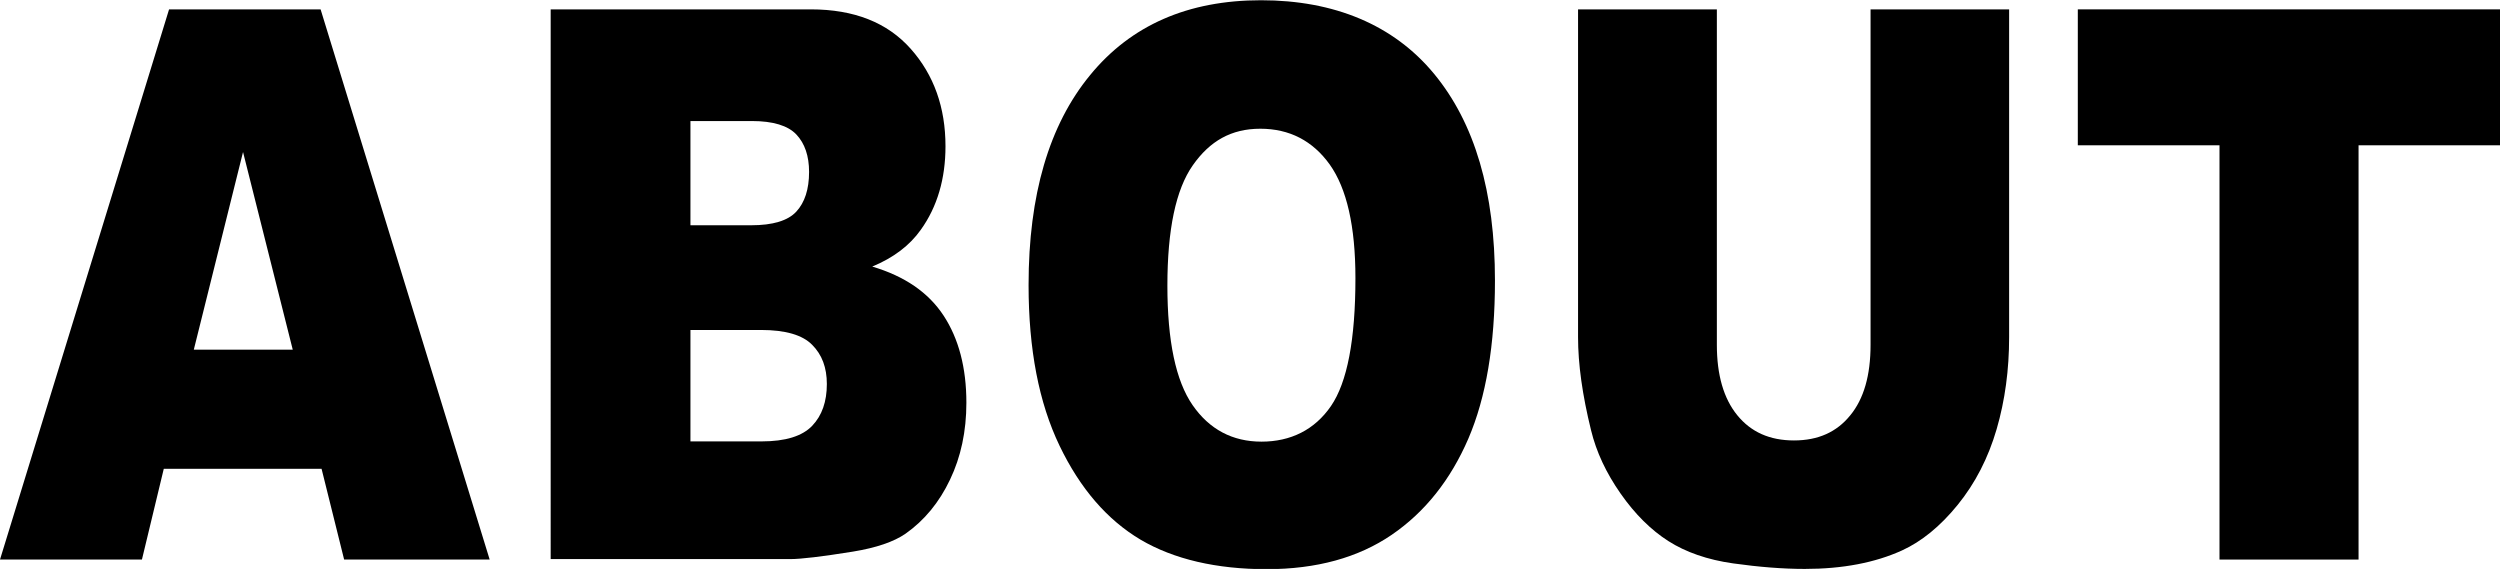 <?xml version="1.0" encoding="UTF-8"?><svg id="_レイヤー_2" data-name="レイヤー 2" viewBox="0 0 104.1 23.69" xmlns="http://www.w3.org/2000/svg"><g id="_レイヤー_1-2" data-name="レイヤー 1"><g><path d="M13.39,19.52h-6.57l-.91,3.78H0L7.04.39h6.31l7.04,22.91h-6.06l-.94-3.78ZM12.19,14.56l-2.07-8.23-2.05,8.23h4.11Z"/><path d="M22.92.39h10.84c1.81,0,3.19.55,4.16,1.64s1.45,2.45,1.45,4.06c0,1.35-.34,2.52-1.03,3.48-.46.65-1.13,1.16-2.02,1.53,1.35.4,2.34,1.08,2.97,2.04.63.96.95,2.17.95,3.63,0,1.19-.23,2.26-.68,3.2-.45.95-1.07,1.7-1.85,2.25-.49.34-1.22.59-2.2.75-1.3.21-2.17.31-2.59.31h-9.99V.39ZM28.76,9.38h2.52c.9,0,1.53-.19,1.88-.57.35-.38.53-.93.53-1.65,0-.67-.18-1.19-.53-1.56s-.97-.56-1.85-.56h-2.56v4.34ZM28.76,18.38h2.95c1,0,1.7-.22,2.11-.65.41-.43.61-1.01.61-1.74,0-.68-.2-1.22-.61-1.63-.4-.41-1.11-.62-2.13-.62h-2.94v4.64Z"/><path d="M42.83,11.86c0-3.74.85-6.65,2.56-8.73,1.7-2.08,4.08-3.12,7.12-3.12s5.52,1.02,7.21,3.07c1.69,2.05,2.53,4.91,2.53,8.6,0,2.68-.37,4.87-1.11,6.59-.74,1.71-1.8,3.05-3.19,4-1.39.95-3.13,1.43-5.21,1.43s-3.86-.41-5.25-1.23c-1.38-.82-2.51-2.12-3.37-3.91s-1.29-4.01-1.29-6.69ZM48.61,11.89c0,2.31.35,3.97,1.05,4.98.7,1.01,1.66,1.52,2.87,1.52s2.21-.49,2.89-1.48c.68-.99,1.02-2.77,1.02-5.33,0-2.16-.36-3.73-1.07-4.73-.71-.99-1.68-1.49-2.89-1.49s-2.1.51-2.81,1.52c-.71,1.01-1.06,2.68-1.06,5.02Z"/><path d="M77.88.39h5.78v13.65c0,1.35-.17,2.63-.52,3.83-.35,1.2-.89,2.25-1.62,3.15s-1.51,1.53-2.32,1.9c-1.12.51-2.47.77-4.05.77-.91,0-1.91-.08-2.98-.23s-1.98-.47-2.7-.93c-.72-.46-1.39-1.12-1.99-1.98s-1.01-1.73-1.23-2.64c-.36-1.46-.54-2.75-.54-3.87V.39h5.78v13.97c0,1.25.28,2.23.85,2.93.57.7,1.35,1.05,2.36,1.05s1.78-.35,2.34-1.04c.57-.69.85-1.67.85-2.94V.39Z"/><path d="M86.51.39h17.6v5.66h-5.9v17.25h-5.79V6.05h-5.9V.39Z"/></g></g></svg>
